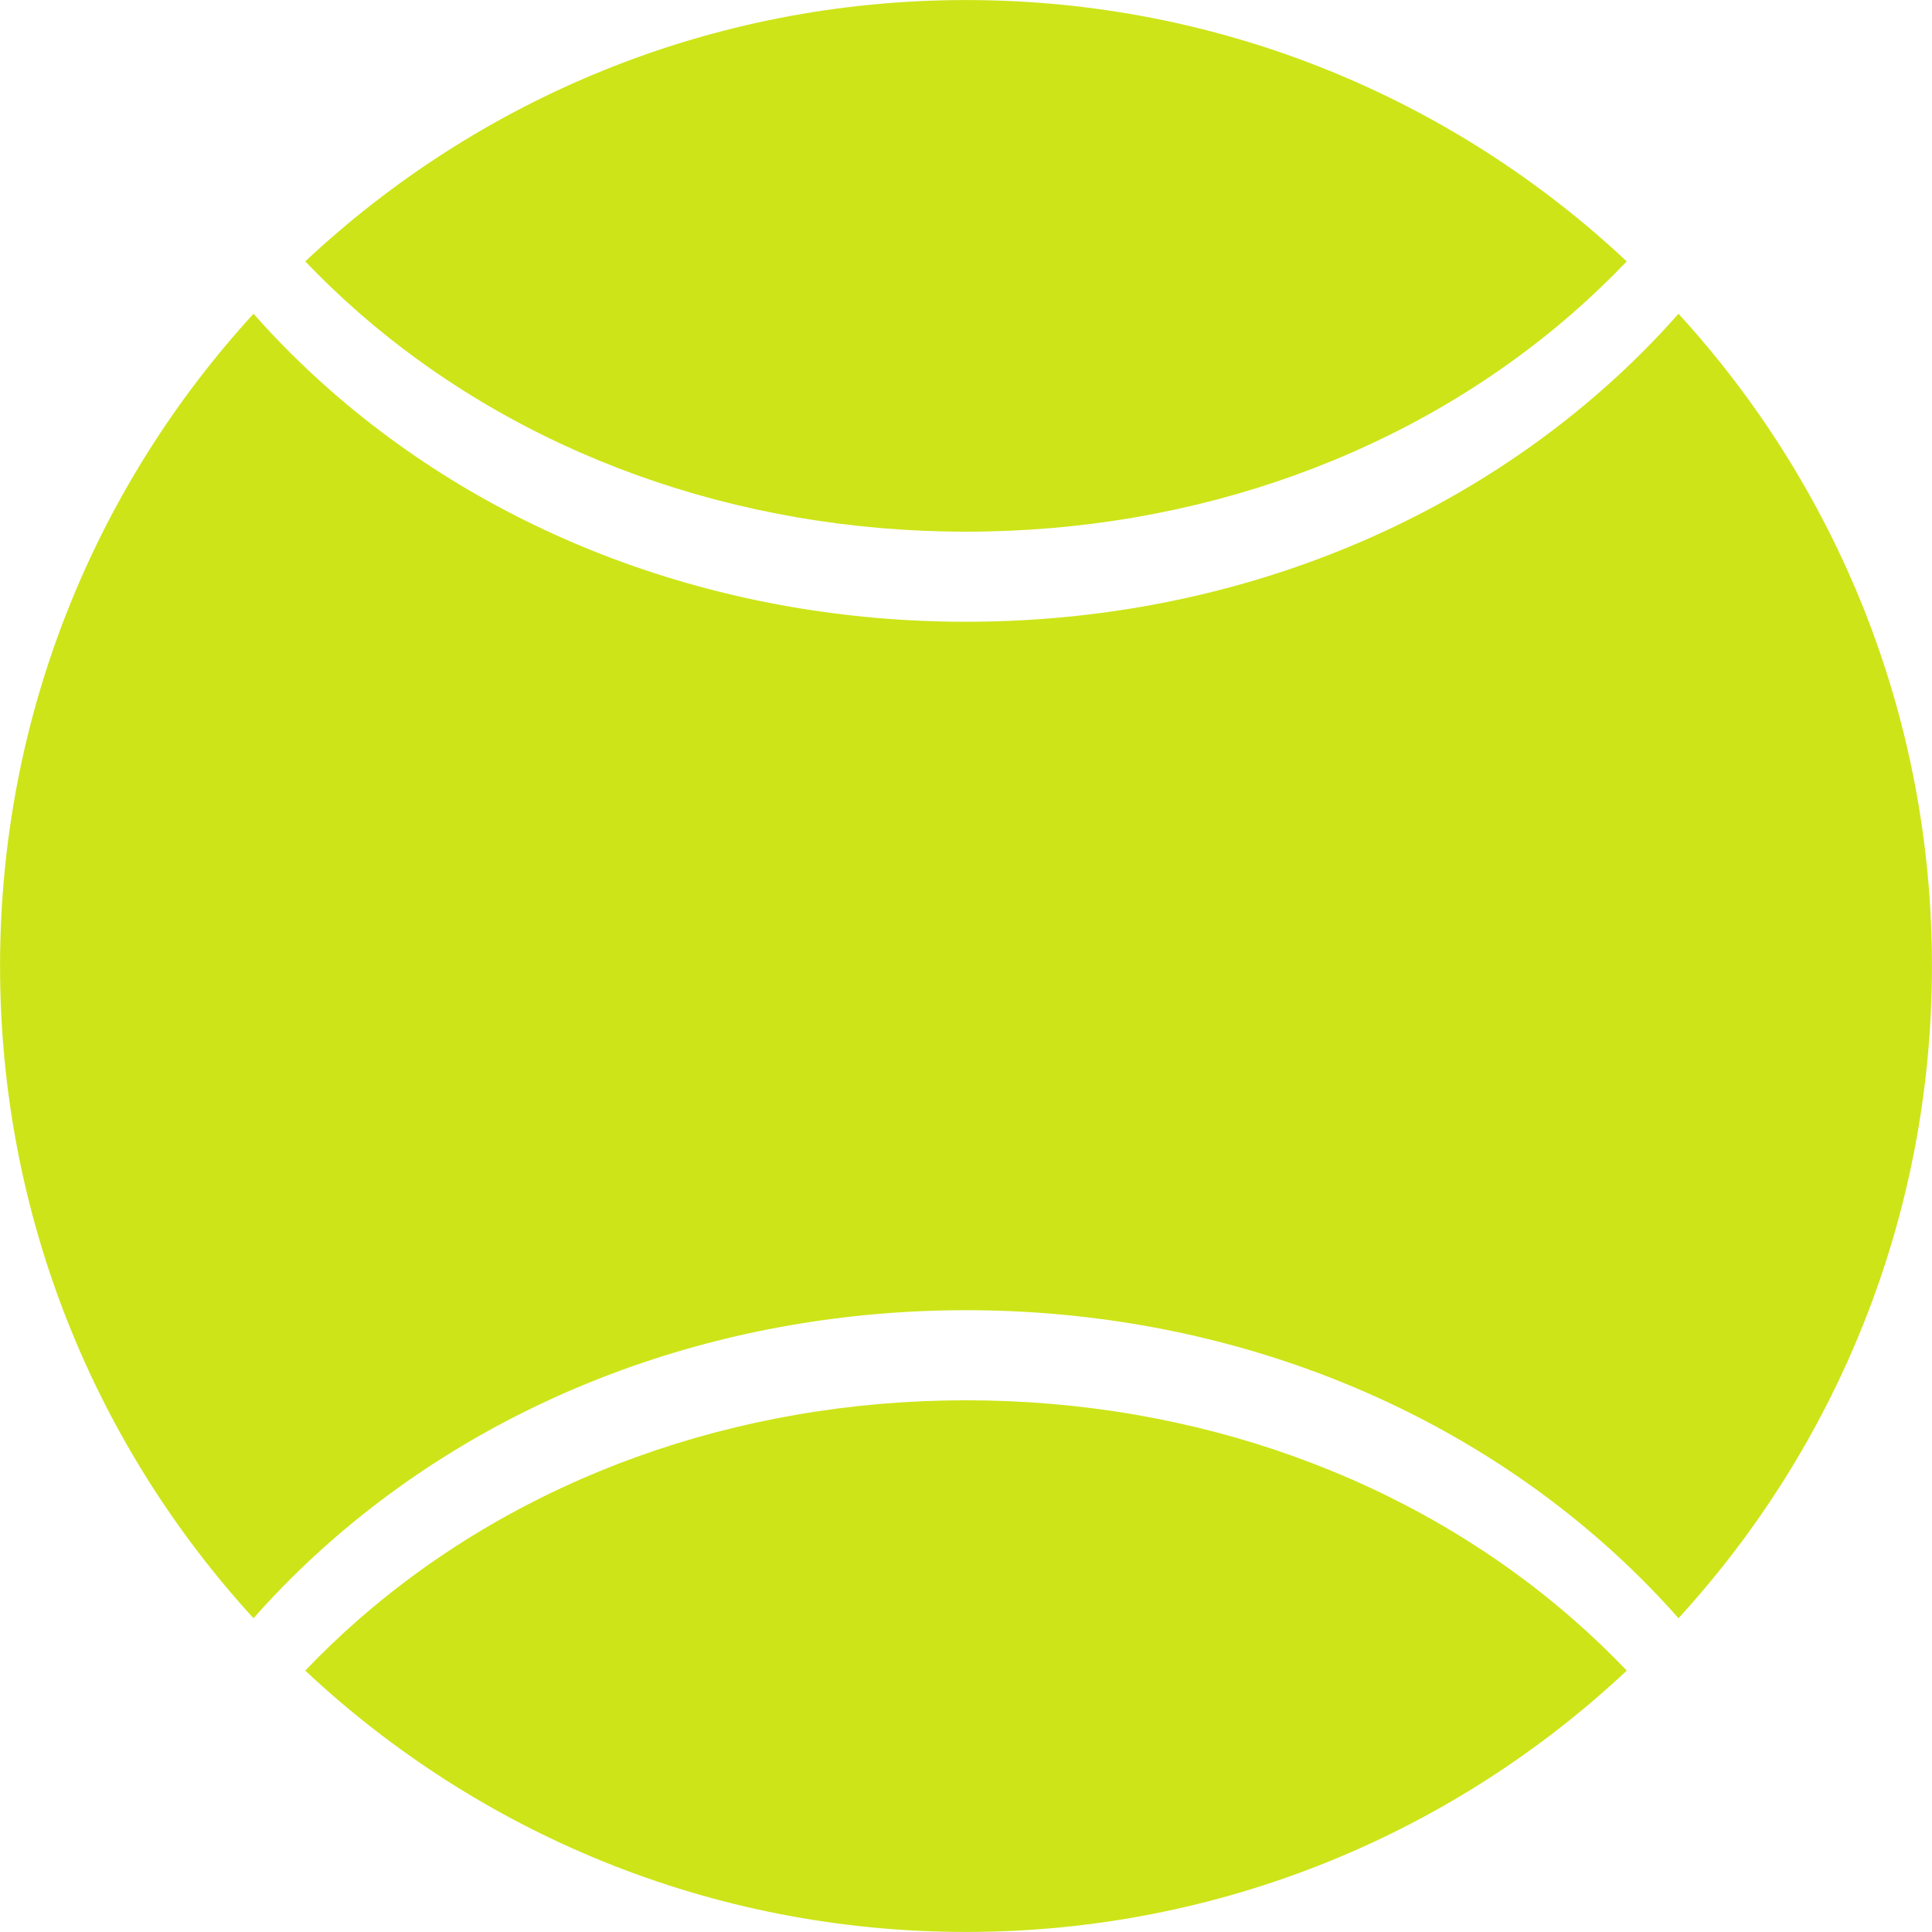 <?xml version="1.0" encoding="UTF-8" standalone="no"?><svg xmlns="http://www.w3.org/2000/svg" xmlns:xlink="http://www.w3.org/1999/xlink" fill="#cde418" height="709.6" preserveAspectRatio="xMidYMid meet" version="1" viewBox="145.2 145.2 709.6 709.6" width="709.6" zoomAndPan="magnify"><g id="change1_1"><path d="M 742.688 758.789 C 679.238 818.32 593.887 854.781 500 854.781 C 406.137 854.781 320.785 818.32 257.324 758.801 C 263.488 752.305 270.062 746.016 277 739.949 C 336.402 688.082 415.598 659.508 500 659.508 C 584.414 659.508 663.609 688.082 723 739.949 C 729.938 746.016 736.5 752.305 742.688 758.789" fill="inherit"/><path d="M 257.324 241.199 C 320.785 181.668 406.137 145.219 500 145.219 C 593.875 145.219 679.227 181.668 742.676 241.199 C 736.5 247.688 729.938 253.973 723 260.039 C 663.609 311.918 584.414 340.48 500 340.48 C 415.598 340.48 336.402 311.918 277 260.039 C 270.062 253.973 263.5 247.688 257.324 241.199" fill="inherit"/><path d="M 854.781 500 C 854.781 592.332 819.5 676.426 761.688 739.555 C 752.832 729.496 743.215 719.934 732.859 710.891 C 670.492 656.422 587.801 626.422 500 626.422 C 412.211 626.422 329.52 656.422 267.152 710.891 C 256.797 719.934 247.18 729.496 238.312 739.555 C 180.5 676.426 145.219 592.332 145.219 500 C 145.219 407.656 180.5 323.551 238.32 260.434 C 247.18 270.492 256.797 280.055 267.152 289.098 C 329.52 343.57 412.211 373.566 500 373.566 C 587.801 373.566 670.492 343.57 732.859 289.098 C 743.215 280.055 752.832 270.492 761.688 260.445 C 819.5 323.562 854.781 407.668 854.781 500" fill="inherit"/></g></svg>
